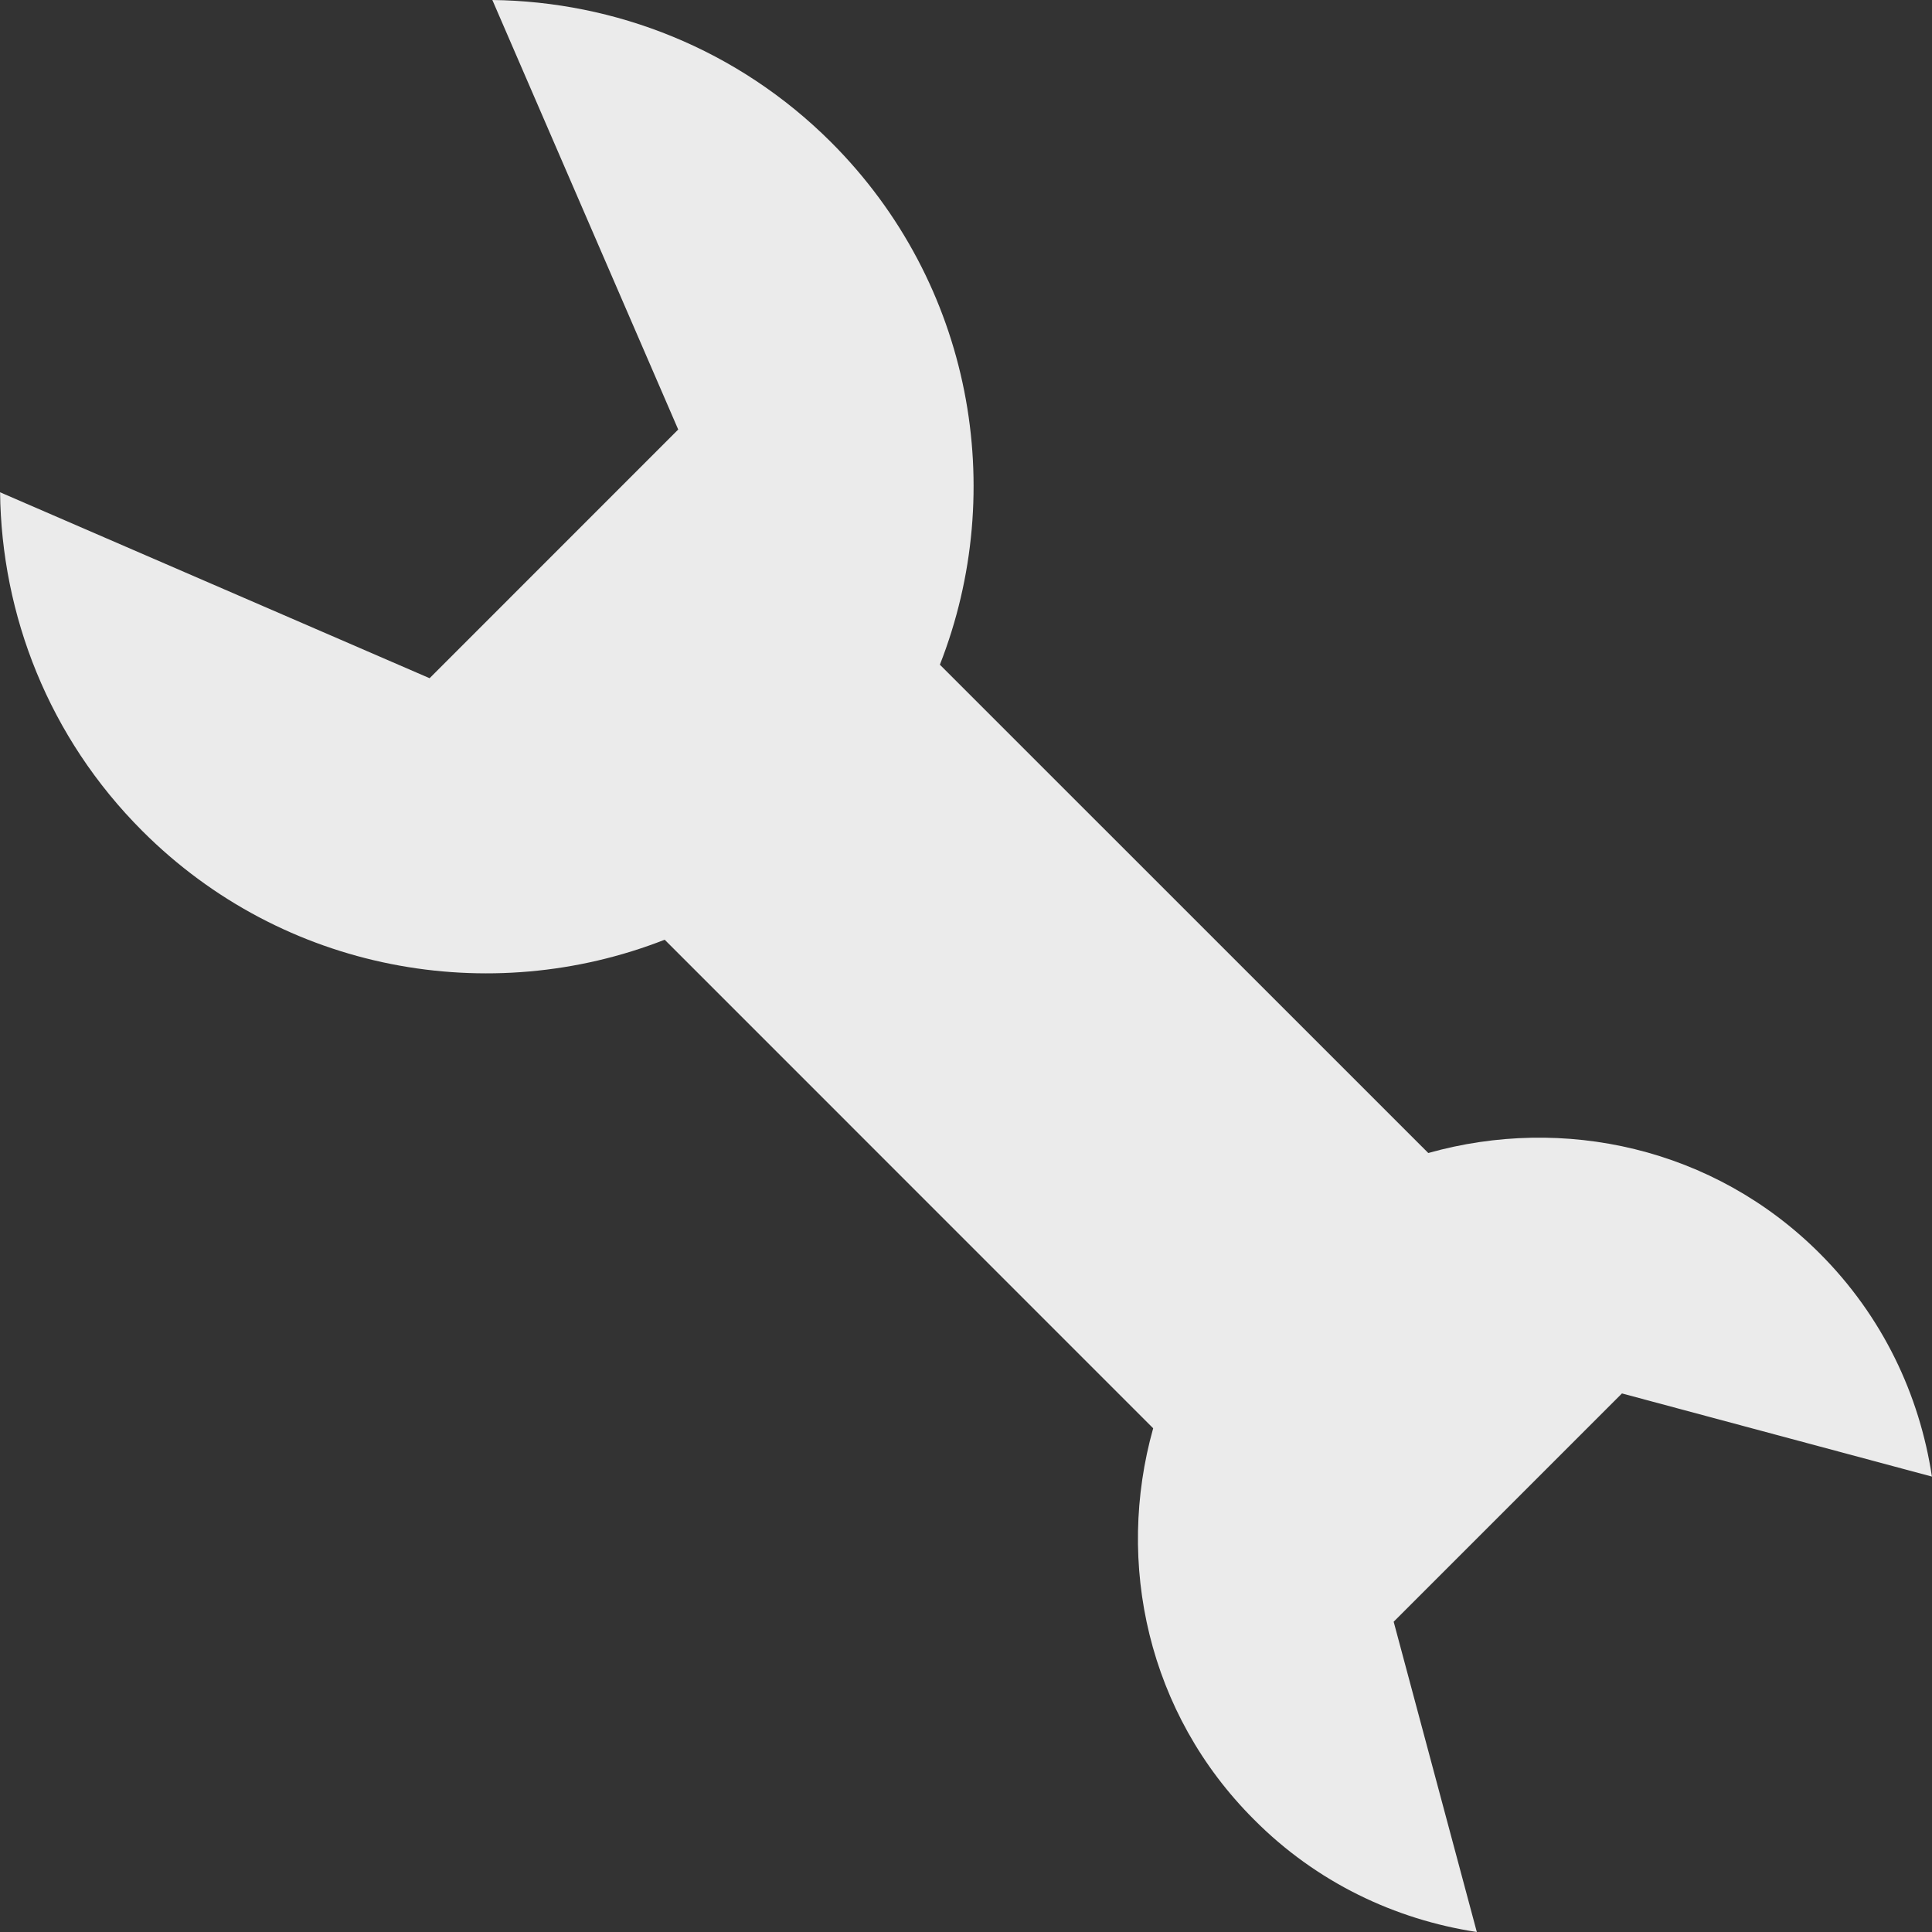 <?xml version="1.0" encoding="utf-8"?>
<!-- Generator: Adobe Illustrator 15.0.2, SVG Export Plug-In . SVG Version: 6.00 Build 0)  -->
<!DOCTYPE svg PUBLIC "-//W3C//DTD SVG 1.1//EN" "http://www.w3.org/Graphics/SVG/1.1/DTD/svg11.dtd">
<svg version="1.1" id="Layer_1" xmlns="http://www.w3.org/2000/svg" xmlns:xlink="http://www.w3.org/1999/xlink" x="0px" y="0px"
	 width="25px" height="25px" viewBox="0 0 25 25" enable-background="new 0 0 25 25" xml:space="preserve">
<rect x="0" y="0" width="25" height="25" fill="#333333" stroke="none"/>
<g id="Layer_1_1_" display="none">
	<rect display="inline" fill="#555556" width="240" height="240"/>
</g>
<g id="Zoom_Out" display="none">
	<path display="inline" fill="#EBEBEB" d="M260.256,228.372c18.168-23.772,29.064-53.399,29.064-85.608
		c0-78.012-63.229-141.271-141.252-141.271C70.044,1.488,6.804,64.752,6.804,142.764s63.252,141.288,141.264,141.288
		c25.521,0,49.404-6.888,70.08-18.72l96.264,93.192l38.844-40.164L260.256,228.372z M168,120h72v36h-72h-36H60v-36h72H168z"/>
</g>
<path fill="#EBEBEB" d="M24.999,19.107c-0.16-1.058-0.638-2.074-1.452-2.888c-1.373-1.373-3.32-1.791-5.065-1.299l-6.32-6.319
	c0.888-2.262,0.421-4.932-1.407-6.76C9.542,0.63,7.959,0.019,6.371,0l2.405,5.558L5.559,8.776L0.001,6.37
	c0.018,1.588,0.629,3.171,1.841,4.383c1.827,1.827,4.498,2.293,6.759,1.407l6.321,6.322c-0.49,1.744-0.071,3.689,1.304,5.062
	c0.809,0.815,1.827,1.295,2.884,1.456l-1.076-4.015l2.954-2.954L24.999,19.107z"/>
</svg>
